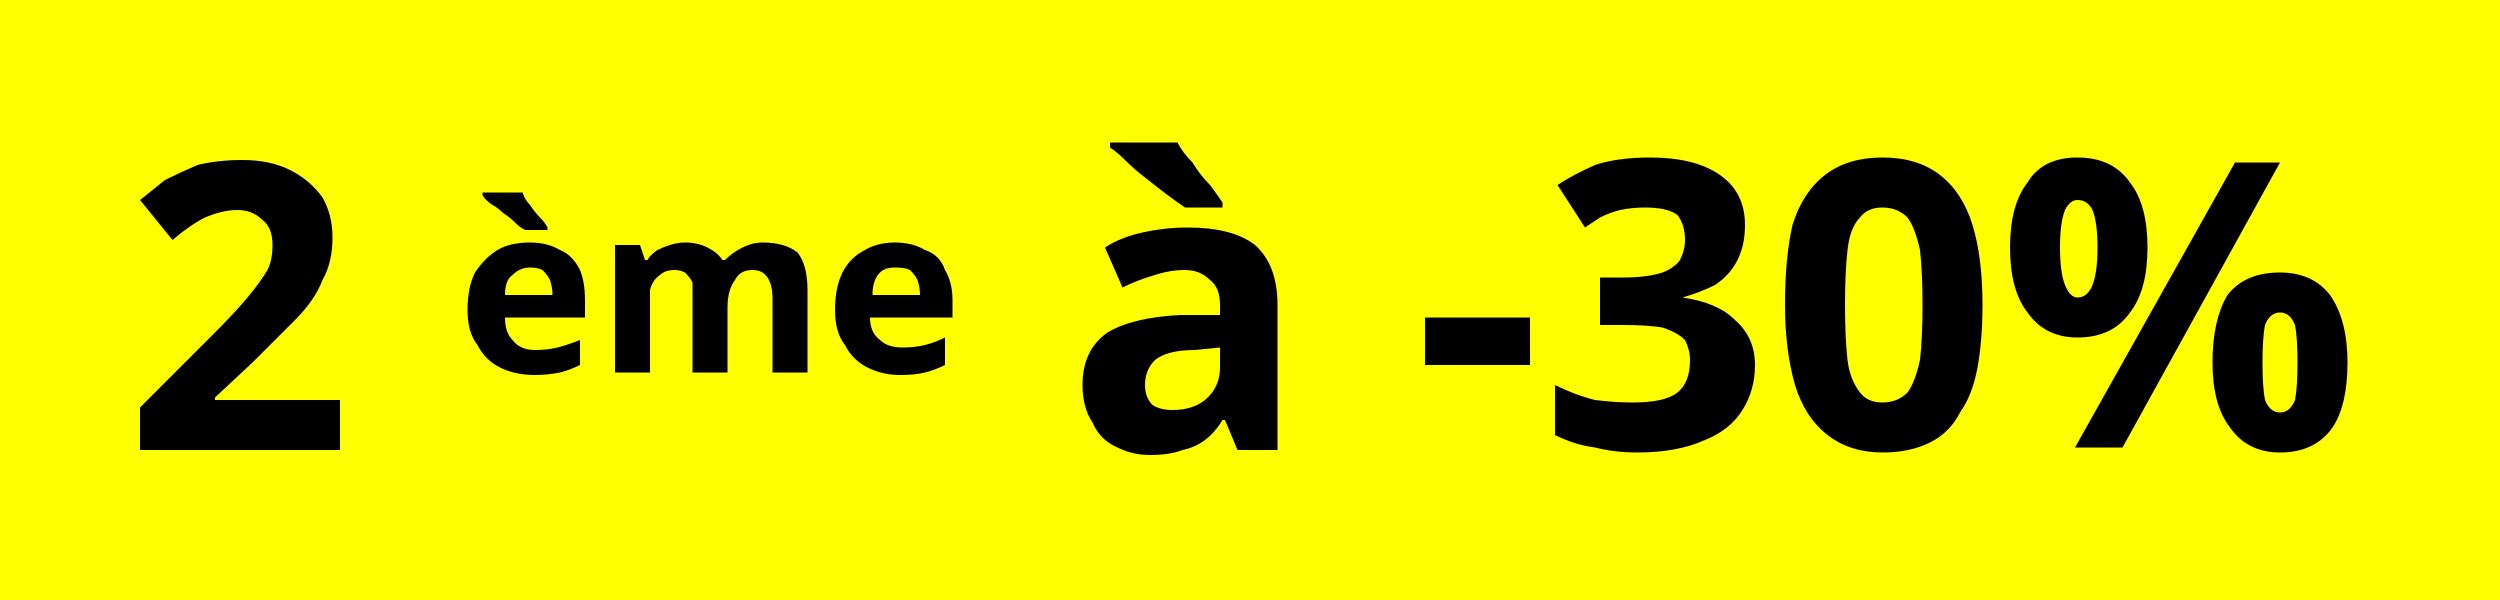 <svg version="1.2" xmlns="http://www.w3.org/2000/svg" viewBox="0 0 100 24" width="100" height="24"><style>.a{fill:#ff0}</style><path class="a" d="m0 0h100v24h-100z"/><path fill-rule="evenodd" d="m13.6 16v2h-8v-1.7l2.9-2.9q0.9-0.9 1.4-1.5 0.5-0.6 0.8-1.1 0.2-0.4 0.2-1 0-0.7-0.4-1-0.4-0.4-1-0.4-0.6 0-1.3 0.3-0.6 0.3-1.3 0.9l-1.3-1.6q0.5-0.4 1-0.8 0.6-0.3 1.3-0.6 0.8-0.2 1.8-0.2 1.1 0 1.9 0.4 0.8 0.4 1.3 1.1 0.4 0.7 0.4 1.6 0 1-0.4 1.7-0.3 0.8-1.1 1.6-0.7 0.7-1.7 1.7l-1.5 1.4v0.1zm7.6-6.3q0.7 0 1.2 0.3 0.5 0.2 0.8 0.8 0.2 0.5 0.2 1.2v0.7h-3.2q0 0.6 0.3 0.9 0.3 0.4 0.9 0.4 0.5 0 0.9-0.1 0.4-0.1 0.9-0.3v1q-0.4 0.2-0.8 0.3-0.5 0.1-1 0.1-0.8 0-1.4-0.3-0.6-0.3-0.9-0.9-0.4-0.5-0.4-1.4 0-0.9 0.3-1.5 0.4-0.6 0.9-0.9 0.5-0.3 1.3-0.3zm0 1q-0.4 0-0.7 0.3-0.3 0.2-0.3 0.8h1.9q0-0.3-0.1-0.6-0.1-0.2-0.3-0.4-0.2-0.1-0.5-0.1zm-1.9-3h1.6q0.1 0.3 0.3 0.5 0.2 0.3 0.4 0.5 0.2 0.2 0.3 0.4v0.1h-0.9q-0.2-0.1-0.4-0.3-0.2-0.2-0.5-0.4-0.2-0.2-0.4-0.3-0.3-0.2-0.4-0.4zm11.2 2q0.9 0 1.4 0.4 0.4 0.5 0.4 1.5v3.3h-1.4v-3q0-0.5-0.2-0.8-0.2-0.3-0.6-0.3-0.5 0-0.7 0.4-0.3 0.4-0.3 1.1v2.6h-1.4v-3q0-0.3 0-0.6-0.1-0.2-0.3-0.4-0.2-0.1-0.4-0.1-0.4 0-0.6 0.2-0.3 0.2-0.4 0.6 0 0.4 0 0.9v2.4h-1.4v-5.1h1l0.2 0.6h0.1q0.1-0.2 0.4-0.4 0.2-0.1 0.5-0.2 0.3-0.1 0.6-0.1 0.5 0 0.9 0.2 0.4 0.2 0.6 0.5h0.1q0.3-0.3 0.7-0.5 0.4-0.2 0.8-0.2zm5.3 0q0.7 0 1.2 0.3 0.6 0.2 0.8 0.8 0.3 0.5 0.3 1.2v0.7h-3.3q0 0.6 0.4 0.9 0.3 0.3 0.9 0.3 0.5 0 0.9-0.1 0.4-0.1 0.8-0.3v1.1q-0.4 0.2-0.8 0.3-0.4 0.1-1 0.1-0.7 0-1.3-0.3-0.6-0.3-0.9-0.9-0.4-0.5-0.4-1.4 0-0.9 0.3-1.5 0.3-0.6 0.9-0.9 0.5-0.3 1.2-0.3zm0 1q-0.4 0-0.6 0.2-0.3 0.3-0.3 0.9h1.9q0-0.3-0.1-0.6-0.1-0.2-0.3-0.4-0.2-0.1-0.6-0.1zm11.7-1.6q1.8 0 2.7 0.7 0.9 0.8 0.9 2.4v5.8h-1.6l-0.5-1.2h-0.1q-0.3 0.5-0.7 0.8-0.4 0.3-0.9 0.4-0.5 0.2-1.3 0.2-0.7 0-1.3-0.3-0.7-0.3-1-1-0.4-0.6-0.4-1.5 0-1.4 1-2.1 1-0.6 2.9-0.7h1.6v-0.4q0-0.7-0.4-1-0.4-0.4-1-0.4-0.6 0-1.2 0.2-0.7 0.2-1.3 0.5l-0.7-1.6q0.6-0.4 1.5-0.6 0.9-0.2 1.8-0.2zm1.3 5.6v-0.8l-1 0.1q-1.1 0-1.6 0.4-0.4 0.4-0.4 1 0 0.5 0.3 0.8 0.3 0.2 0.8 0.2 0.8 0 1.3-0.4 0.6-0.5 0.6-1.3zm-4.4-9h2.7q0.2 0.4 0.6 0.8 0.3 0.5 0.7 0.9 0.3 0.4 0.5 0.7v0.2h-1.5q-0.3-0.2-0.7-0.5-0.4-0.3-0.9-0.7-0.4-0.3-0.8-0.7-0.3-0.3-0.6-0.5zm16.8 8.9h-4.2v-1.9h4.2zm8.6-5.6q0 0.8-0.3 1.4-0.3 0.6-0.9 1-0.6 0.3-1.3 0.5 1.4 0.2 2.1 0.9 0.8 0.7 0.8 1.8 0 1-0.5 1.8-0.5 0.8-1.5 1.2-1.1 0.5-2.7 0.5-0.9 0-1.7-0.2-0.8-0.1-1.6-0.5v-2q0.8 0.4 1.6 0.6 0.8 0.1 1.5 0.1 1.3 0 1.8-0.4 0.5-0.4 0.5-1.3 0-0.4-0.2-0.8-0.3-0.3-0.9-0.5-0.6-0.1-1.6-0.1h-0.9v-1.9h0.9q1 0 1.6-0.2 0.5-0.2 0.7-0.5 0.2-0.4 0.2-0.8 0-0.6-0.3-1-0.4-0.3-1.3-0.3-0.5 0-1 0.1-0.4 0.1-0.8 0.3-0.3 0.2-0.6 0.4l-1.1-1.7q0.6-0.4 1.5-0.8 0.9-0.3 2.2-0.3 1.8 0 2.8 0.7 1 0.7 1 2zm9.5 3.2q0 1.4-0.2 2.5-0.2 1.1-0.7 1.8-0.4 0.8-1.2 1.2-0.8 0.4-1.9 0.4-1.3 0-2.2-0.7-0.9-0.7-1.3-2-0.4-1.4-0.4-3.2 0-1.9 0.3-3.2 0.4-1.3 1.3-2 0.9-0.7 2.3-0.7 1.4 0 2.3 0.7 0.9 0.7 1.3 2 0.4 1.3 0.4 3.2zm-5.5 0q0 1.3 0.1 2.2 0.1 0.8 0.5 1.3 0.3 0.4 0.9 0.4 0.6 0 1-0.4 0.3-0.4 0.5-1.3 0.1-0.9 0.1-2.2 0-1.3-0.1-2.2-0.2-0.9-0.5-1.3-0.4-0.4-1-0.4-0.6 0-0.9 0.4-0.4 0.4-0.5 1.3-0.1 0.9-0.1 2.2zm9.3-5.9q1.4 0 2.1 1 0.7 0.9 0.7 2.6 0 1.7-0.7 2.6-0.7 1-2.1 1-1.3 0-2-1-0.7-0.9-0.7-2.6 0-1.7 0.7-2.6 0.6-1 2-1zm0 1.7q-0.3 0-0.5 0.4-0.2 0.5-0.2 1.5 0 1 0.2 1.5 0.2 0.5 0.5 0.5 0.4 0 0.6-0.5 0.2-0.5 0.2-1.5 0-1-0.2-1.5-0.2-0.4-0.6-0.4zm6.3-1.5h1.8l-6.3 11.4h-1.9zm1.8 4.4q1.3 0 2 0.9 0.7 1 0.7 2.7 0 1.7-0.6 2.6-0.7 1-2.1 1-1.3 0-2-1-0.7-0.9-0.7-2.6 0-1.7 0.6-2.7 0.7-0.9 2.1-0.9zm0 1.6q-0.4 0-0.6 0.5-0.1 0.5-0.1 1.5 0 1 0.1 1.5 0.2 0.5 0.6 0.5 0.4 0 0.6-0.5 0.1-0.5 0.1-1.5 0-1-0.1-1.5-0.2-0.5-0.6-0.5z"/></svg>